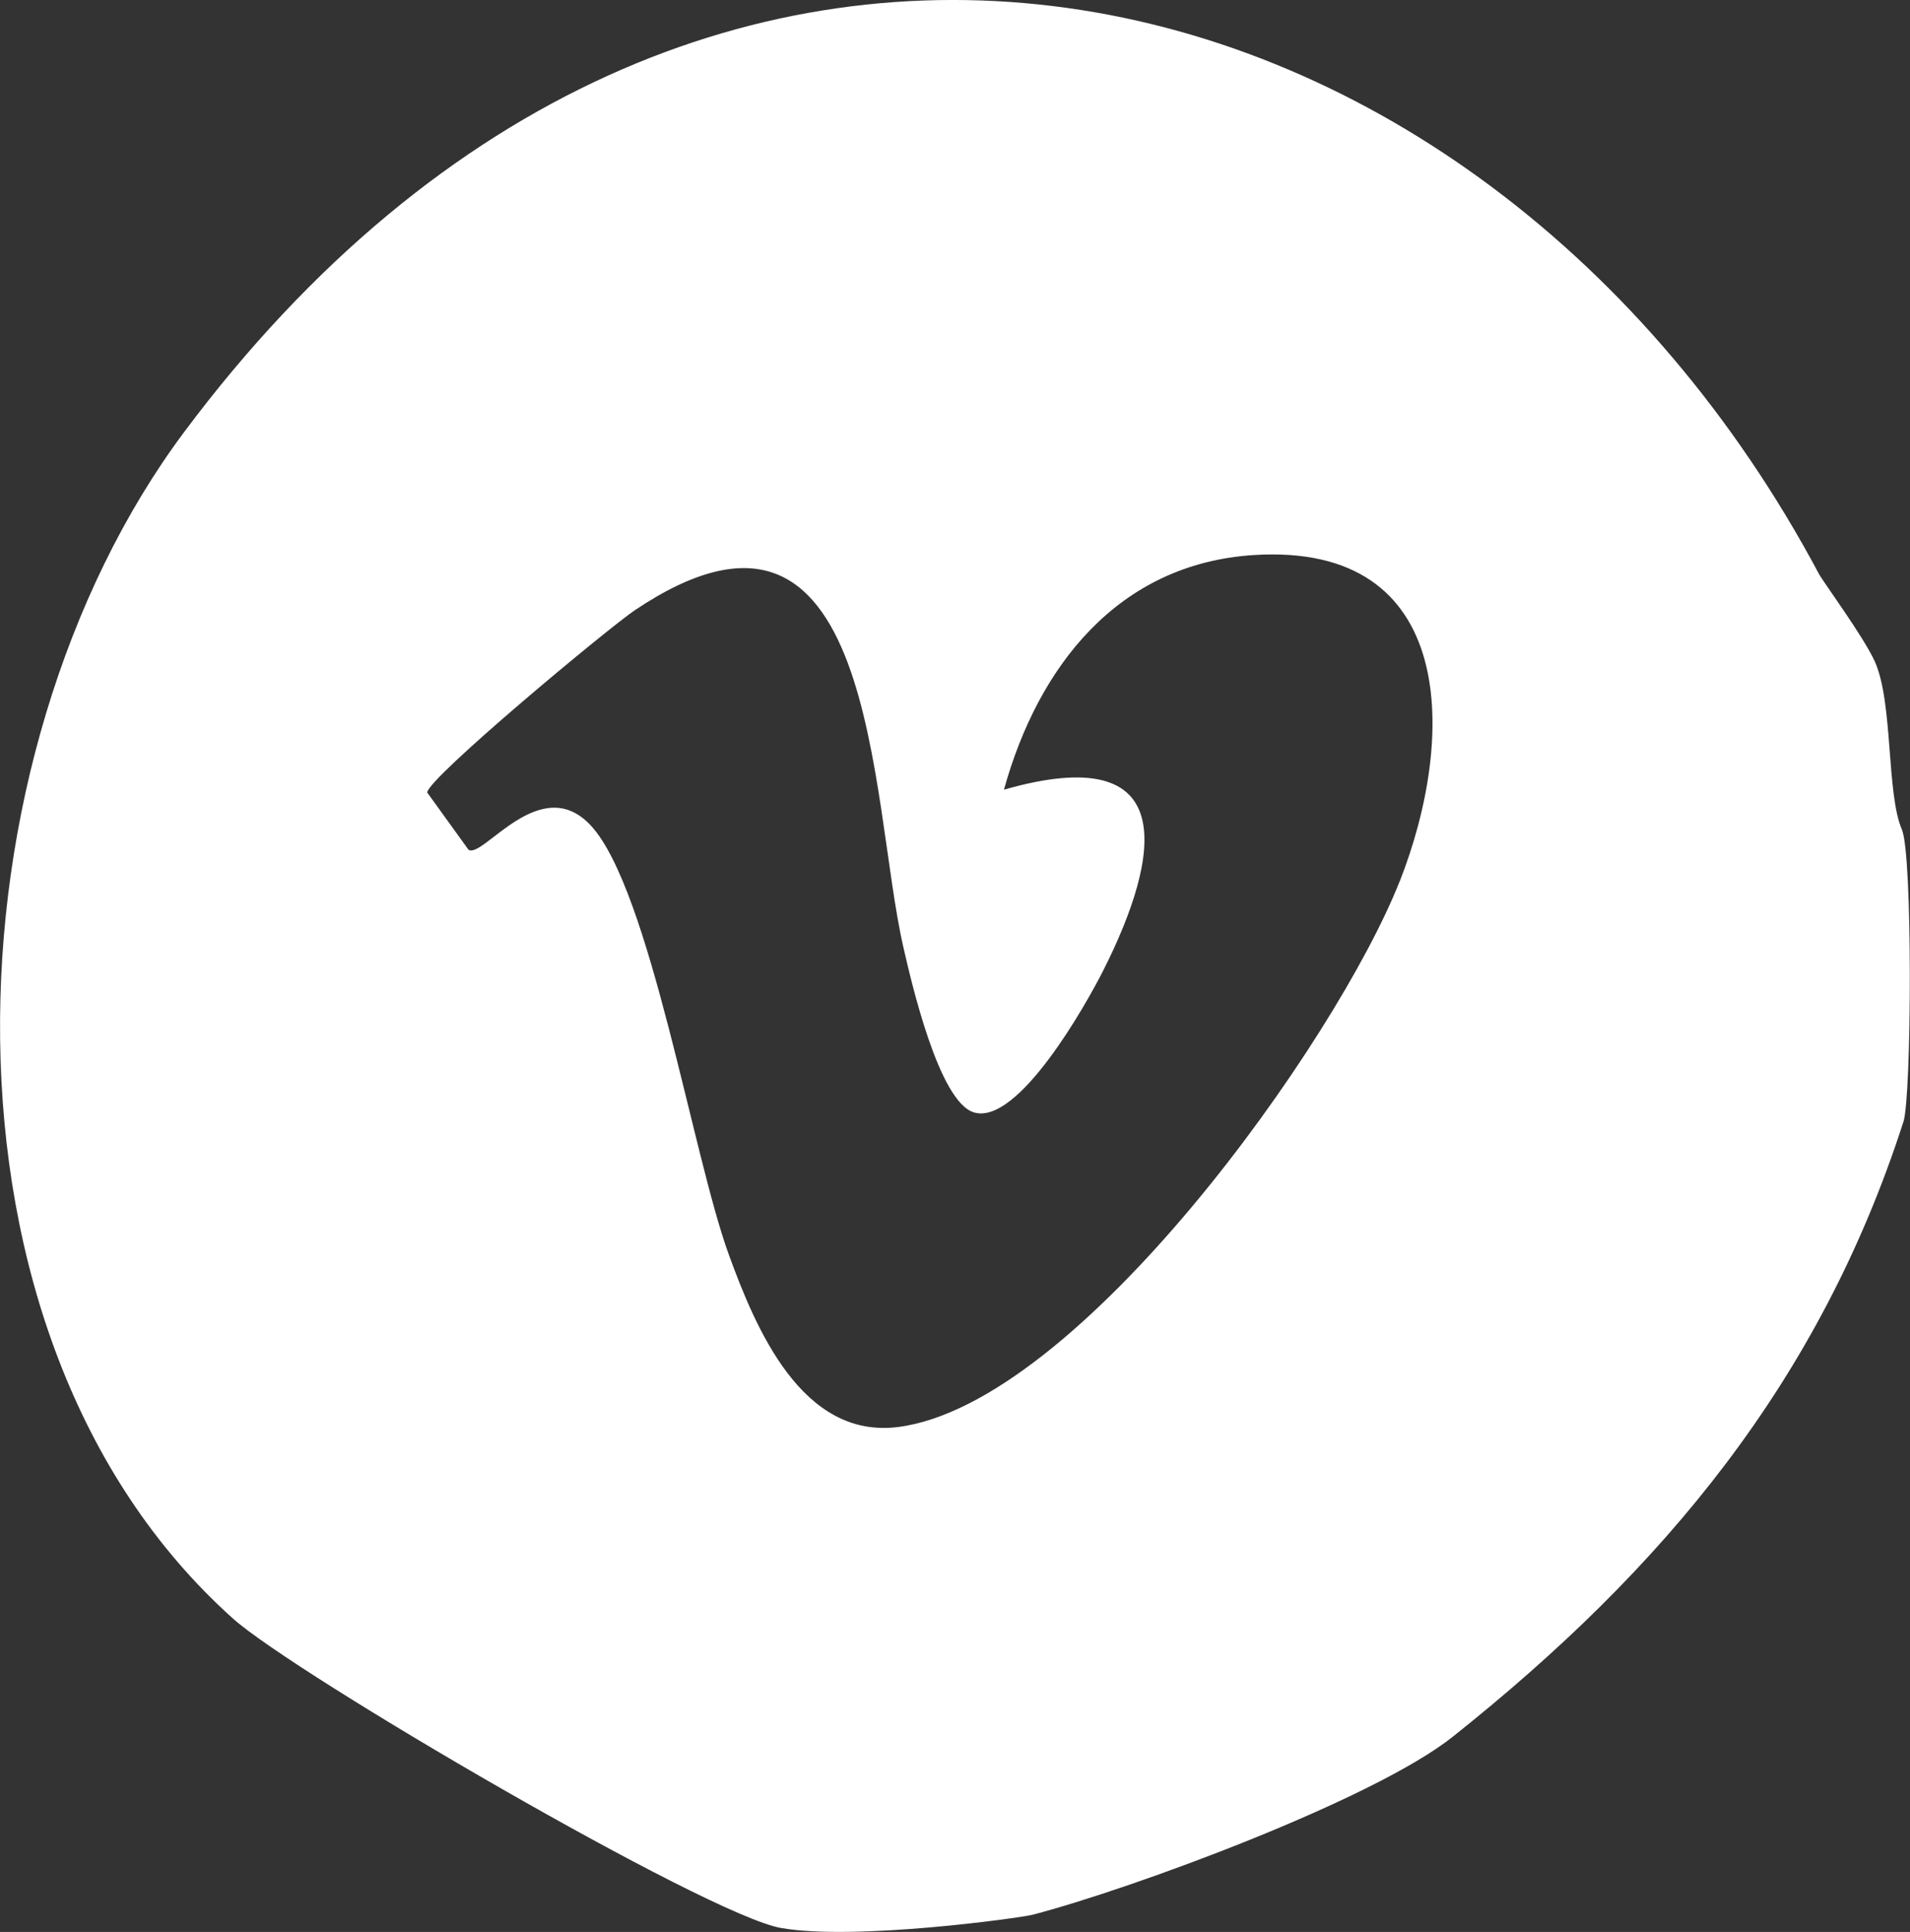 <svg xmlns="http://www.w3.org/2000/svg" id="Calque_2" viewBox="0 0 113.96 115.28"><rect x="0" y="0" width="113.96" height="115.28" fill="#333333" stroke="none"/><defs><style>.cls-1{fill:#fff;}</style></defs><g id="Calque_1-2"><path class="cls-1" d="M113.49,49.53c-.95-2.13-.52-7.59-1.63-10.06-.67-1.48-3.06-4.72-3.33-5.22C88.35-3.59,41.54-15.17,10.98,25.79c-14.32,19.19-15.91,53.9,2.91,70.78,3.67,3.3,28.26,17.68,32.7,18.47,4.38.78,14.31-.6,15.03-.79,5.9-1.54,20.32-6.85,25.06-10.62,12.64-10.06,21.9-21.23,26.89-36.7.49-1.53.55-15.95-.09-17.41ZM83.51,52.59c-3.78,9.57-19.15,31.19-29.93,32.56-5.73.72-8.49-5.87-10.1-10.3-2.15-5.9-4.69-21.7-8.2-25.56-3.02-3.31-6.48,2-7.33,1.41l-2.46-3.41c0-.83,10.85-9.85,12.39-10.88,14.5-9.73,14,11.34,16.02,20.11.48,2.1,2.11,9.19,4.19,9.85,2.63.84,6.71-6.43,7.74-8.47,3.46-6.86,4.64-13.81-5.93-10.78,2.04-7.35,6.8-13.48,14.9-14,12.2-.77,12.09,10.91,8.71,19.48Z"></path></g></svg>
